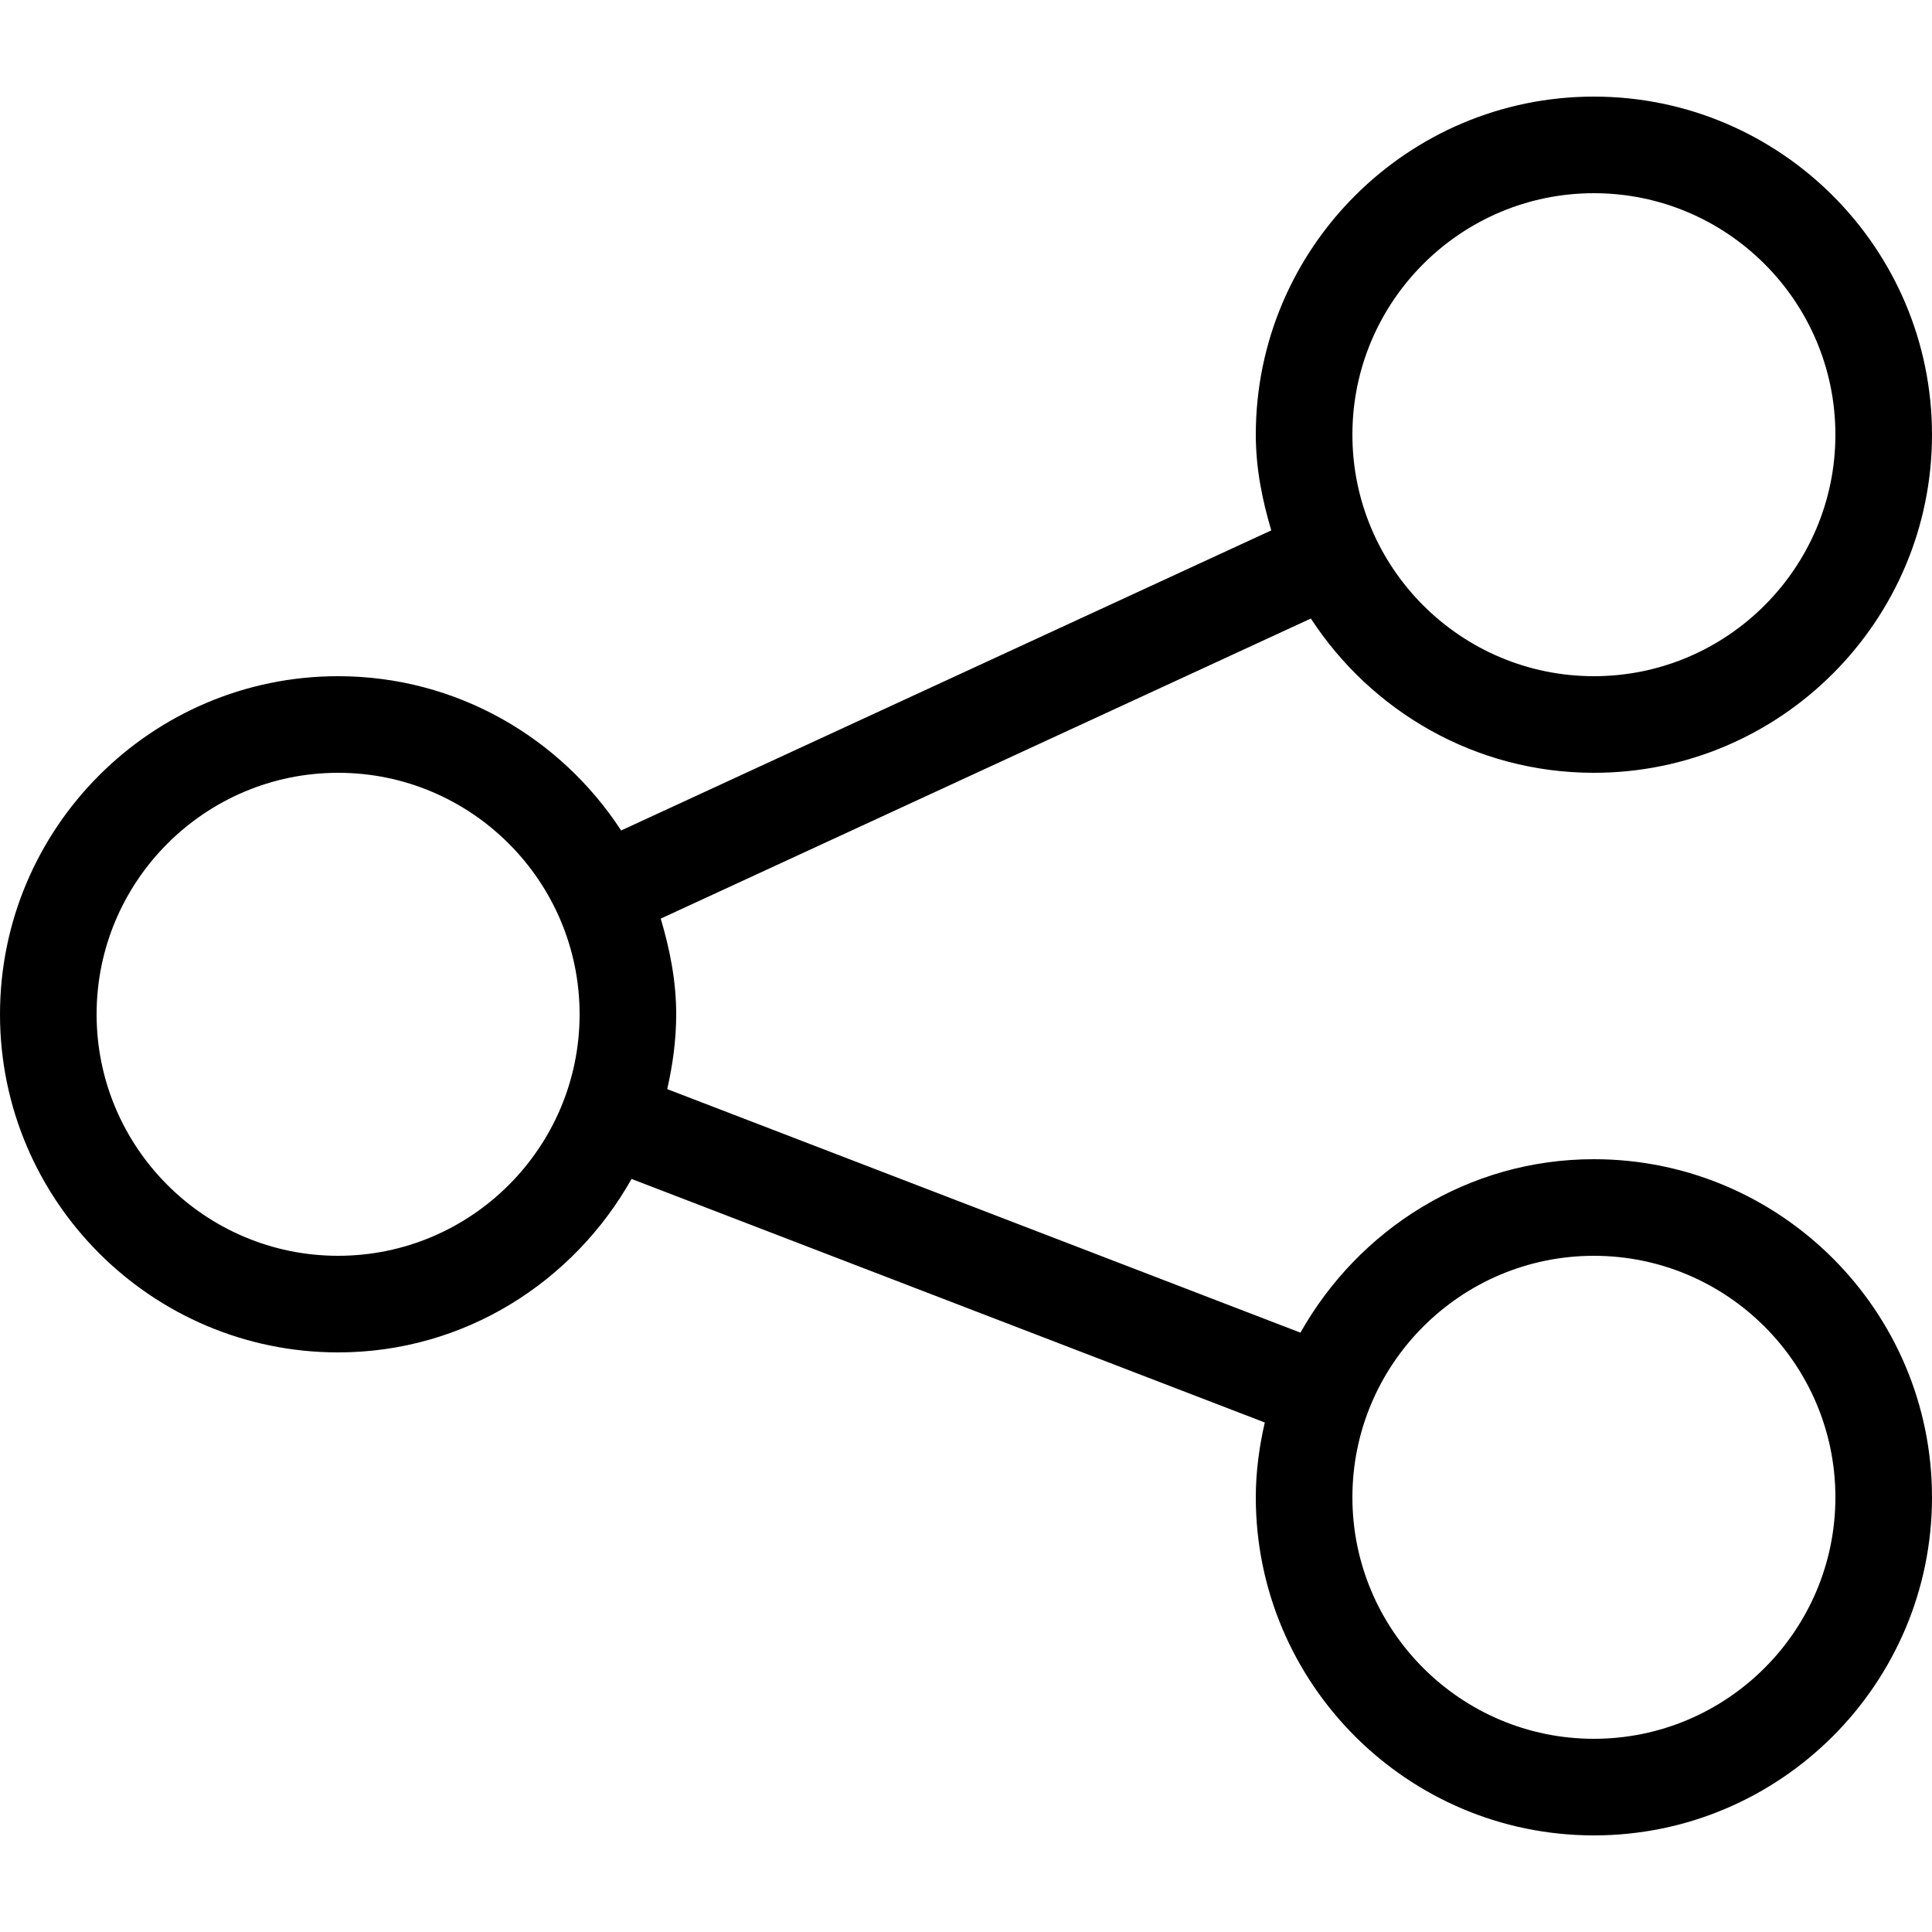 <?xml version="1.0" encoding="iso-8859-1"?>
<!-- Generator: Adobe Illustrator 19.0.0, SVG Export Plug-In . SVG Version: 6.00 Build 0)  -->
<svg version="1.1" id="Capa_1" xmlns="http://www.w3.org/2000/svg" xmlns:xlink="http://www.w3.org/1999/xlink" x="0px" y="0px"
	 viewBox="0 0 426.667 426.667" style="enable-background:new 0 0 426.667 426.667;" xml:space="preserve">
<g>
	<g>
		<path d="M352,256c-27.902,0-51.993,15.57-64.807,38.307l-139.844-53.785c1.214-5.333,1.984-10.827,1.984-16.522
			c0-7.388-1.41-14.385-3.418-21.13l143.579-66.275c13.333,20.458,36.32,34.072,62.505,34.072c41.167,0,74.667-33.5,74.667-74.667
			c0-41.167-33.5-74.667-74.667-74.667S277.333,54.833,277.333,96c0,7.388,1.41,14.385,3.418,21.13l-143.579,66.275
			c-13.333-20.458-36.32-34.072-62.505-34.072C33.5,149.333,0,182.833,0,224c0,41.167,33.5,74.667,74.667,74.667
			c27.902,0,51.994-15.57,64.807-38.307l139.844,53.785c-1.214,5.333-1.984,10.827-1.984,16.522c0,41.167,33.5,74.667,74.667,74.667
			s74.667-33.5,74.667-74.667C426.667,289.5,393.167,256,352,256z M352,42.667c29.406,0,53.333,23.927,53.333,53.333
			S381.406,149.333,352,149.333S298.667,125.406,298.667,96S322.594,42.667,352,42.667z M74.667,277.333
			c-29.406,0-53.333-23.927-53.333-53.333s23.927-53.333,53.333-53.333S128,194.594,128,224S104.073,277.333,74.667,277.333z
			 M352,384c-29.406,0-53.333-23.927-53.333-53.333s23.927-53.333,53.333-53.333s53.333,23.927,53.333,53.333S381.406,384,352,384z"
			/>
	</g>
</g>
<g>
</g>
<g>
</g>
<g>
</g>
<g>
</g>
<g>
</g>
<g>
</g>
<g>
</g>
<g>
</g>
<g>
</g>
<g>
</g>
<g>
</g>
<g>
</g>
<g>
</g>
<g>
</g>
<g>
</g>
</svg>
